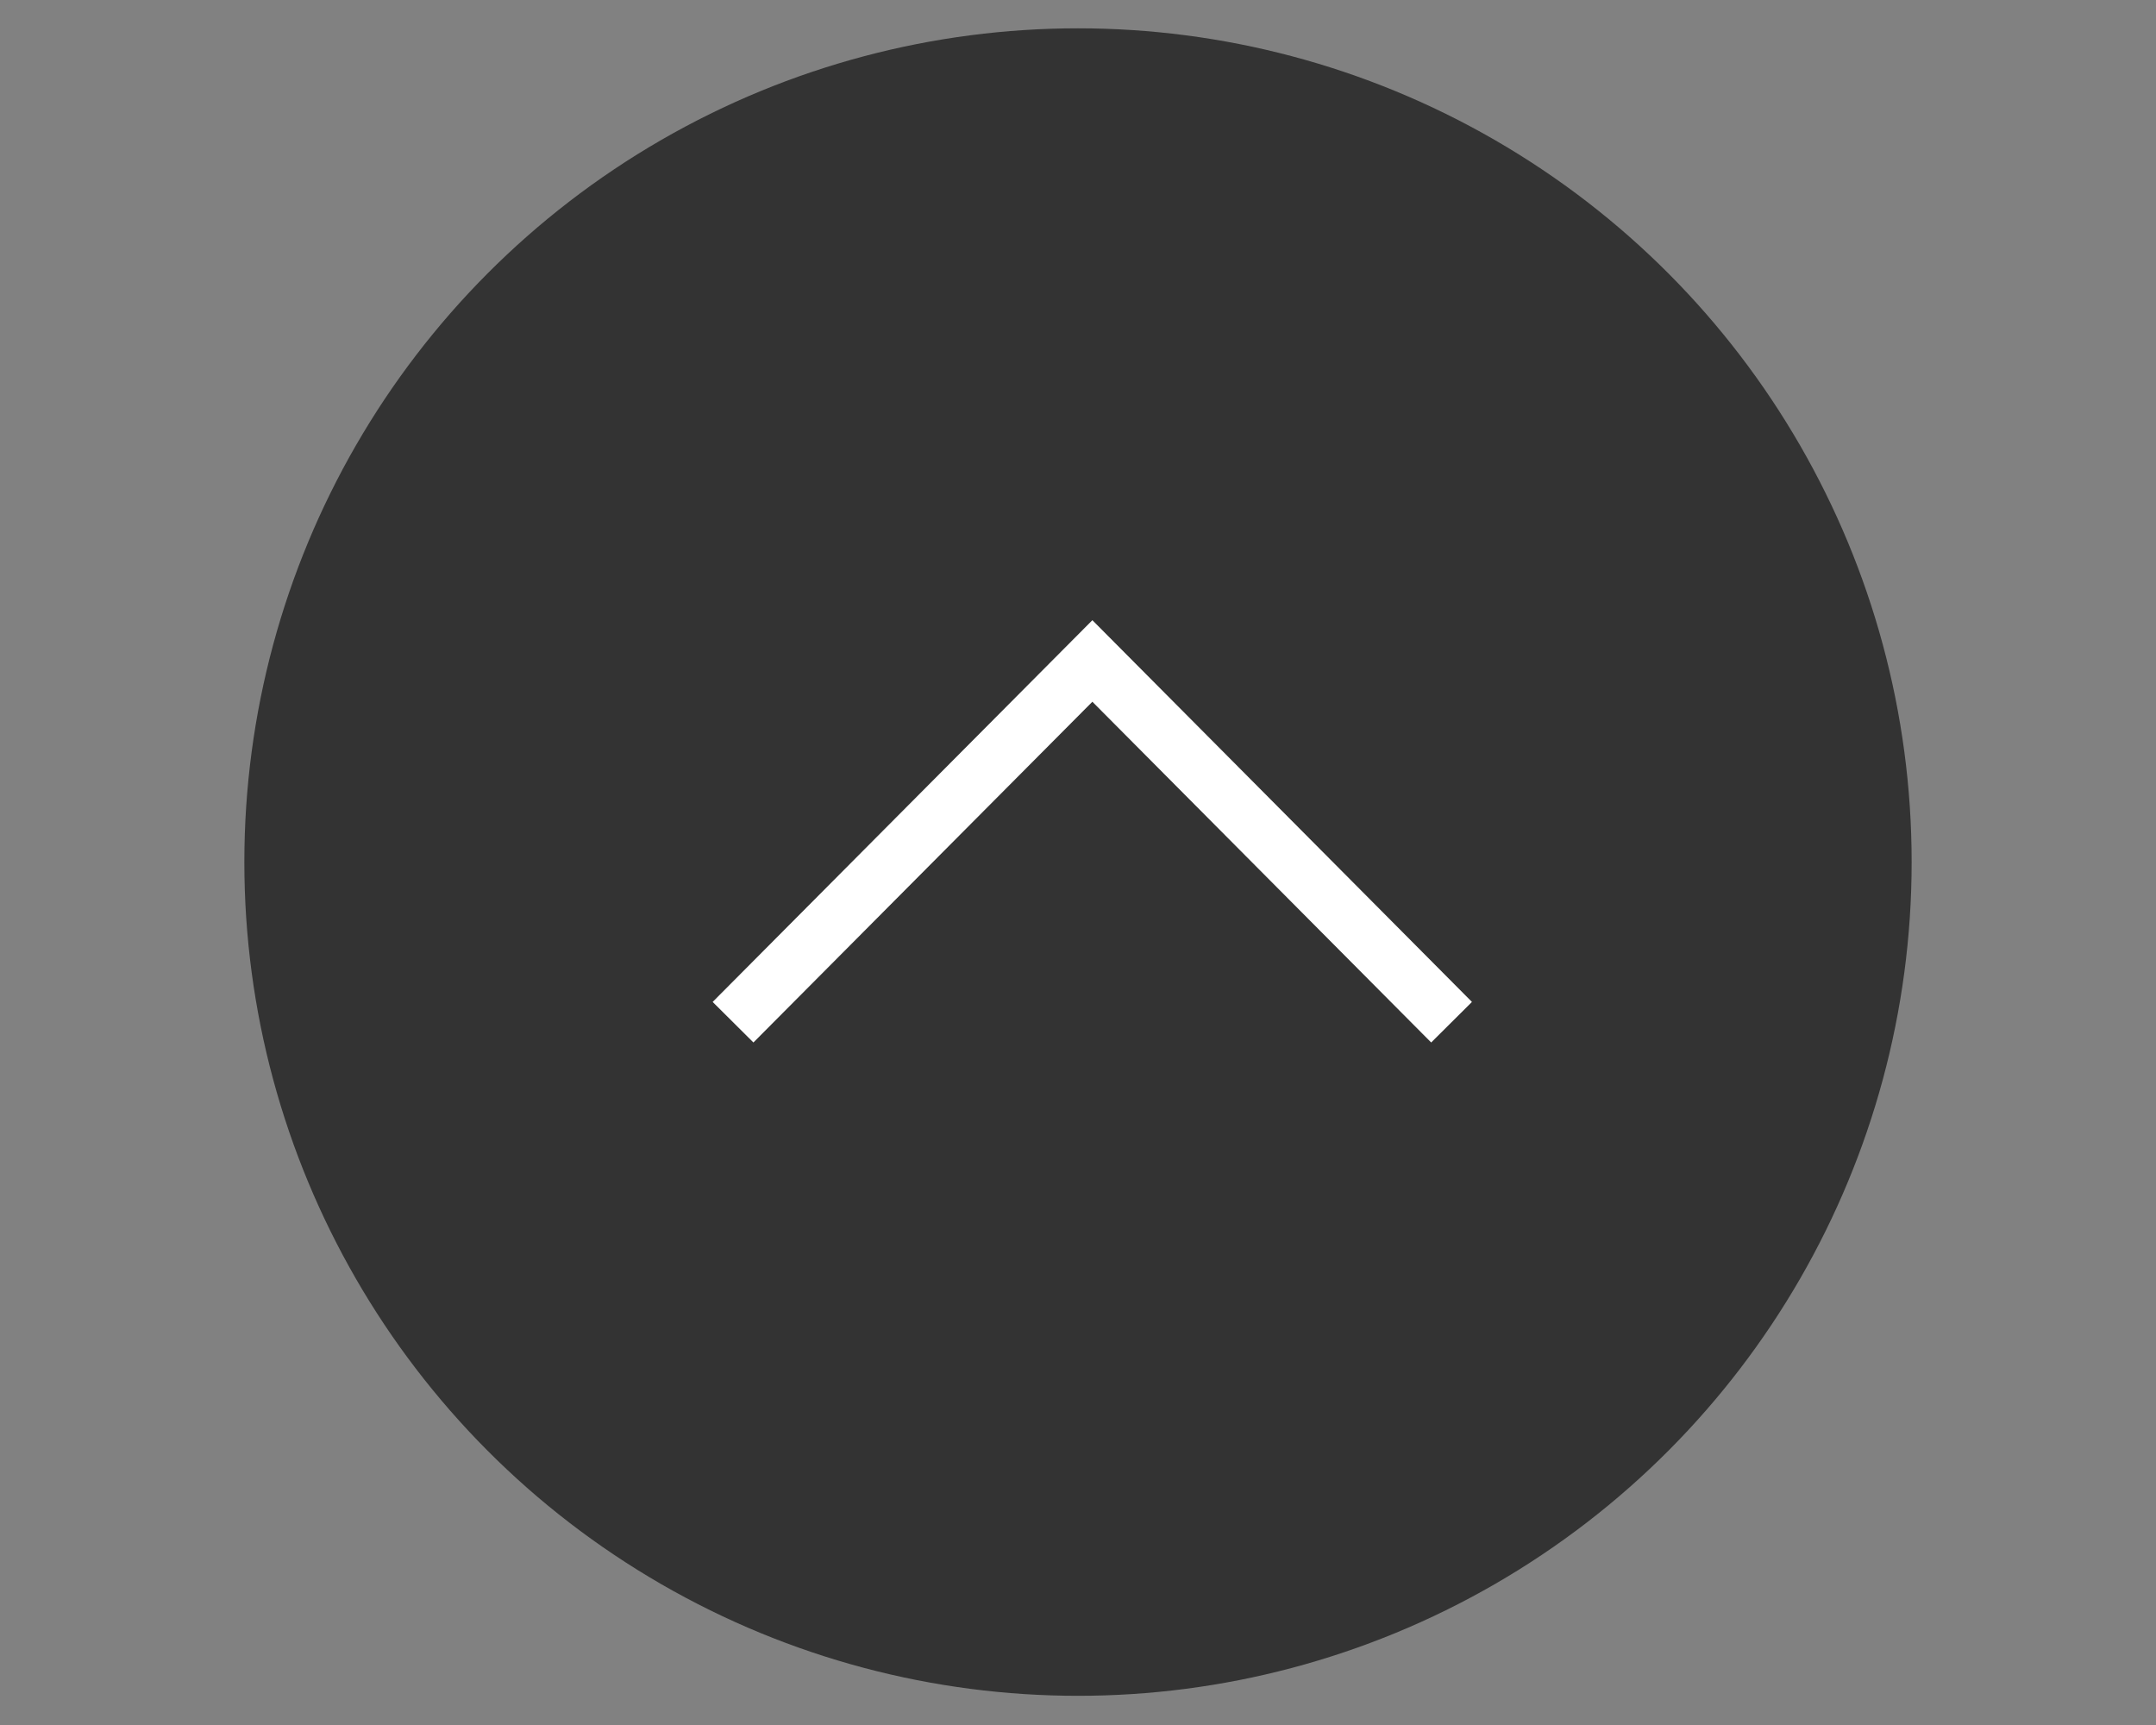 <svg id="pagetop_sp.svg" xmlns="http://www.w3.org/2000/svg" width="150" height="120" viewBox="0 0 150 120">
  <rect x="0" y="0" width="150" height="120" fill="#808080" stroke="none"/>
  <defs>
    <style>
      .cls-1 {
        fill: #fff;
        fill-opacity: 0.01;
      }

      .cls-2 {
        fill: #333;
      }

      .cls-3 {
        fill: none;
        stroke: #fff;
        stroke-width: 4px;
        fill-rule: evenodd;
      }
    </style>
  </defs>
  <rect id="bg_消さない" data-name="bg※消さない" class="cls-1" width="150" height="120"/>
  <circle id="_内枠_線の時使用" data-name="※内枠_線の時使用" class="cls-2" cx="75" cy="59.97" r="58"/>
  <g id="pagetop">
    <path id="長方形_536" data-name="長方形 536" class="cls-3" d="M1566,1625.3l25-25.13,24.99,25.13" transform="translate(-1515 -1554.19)"/>
  </g>
</svg>
